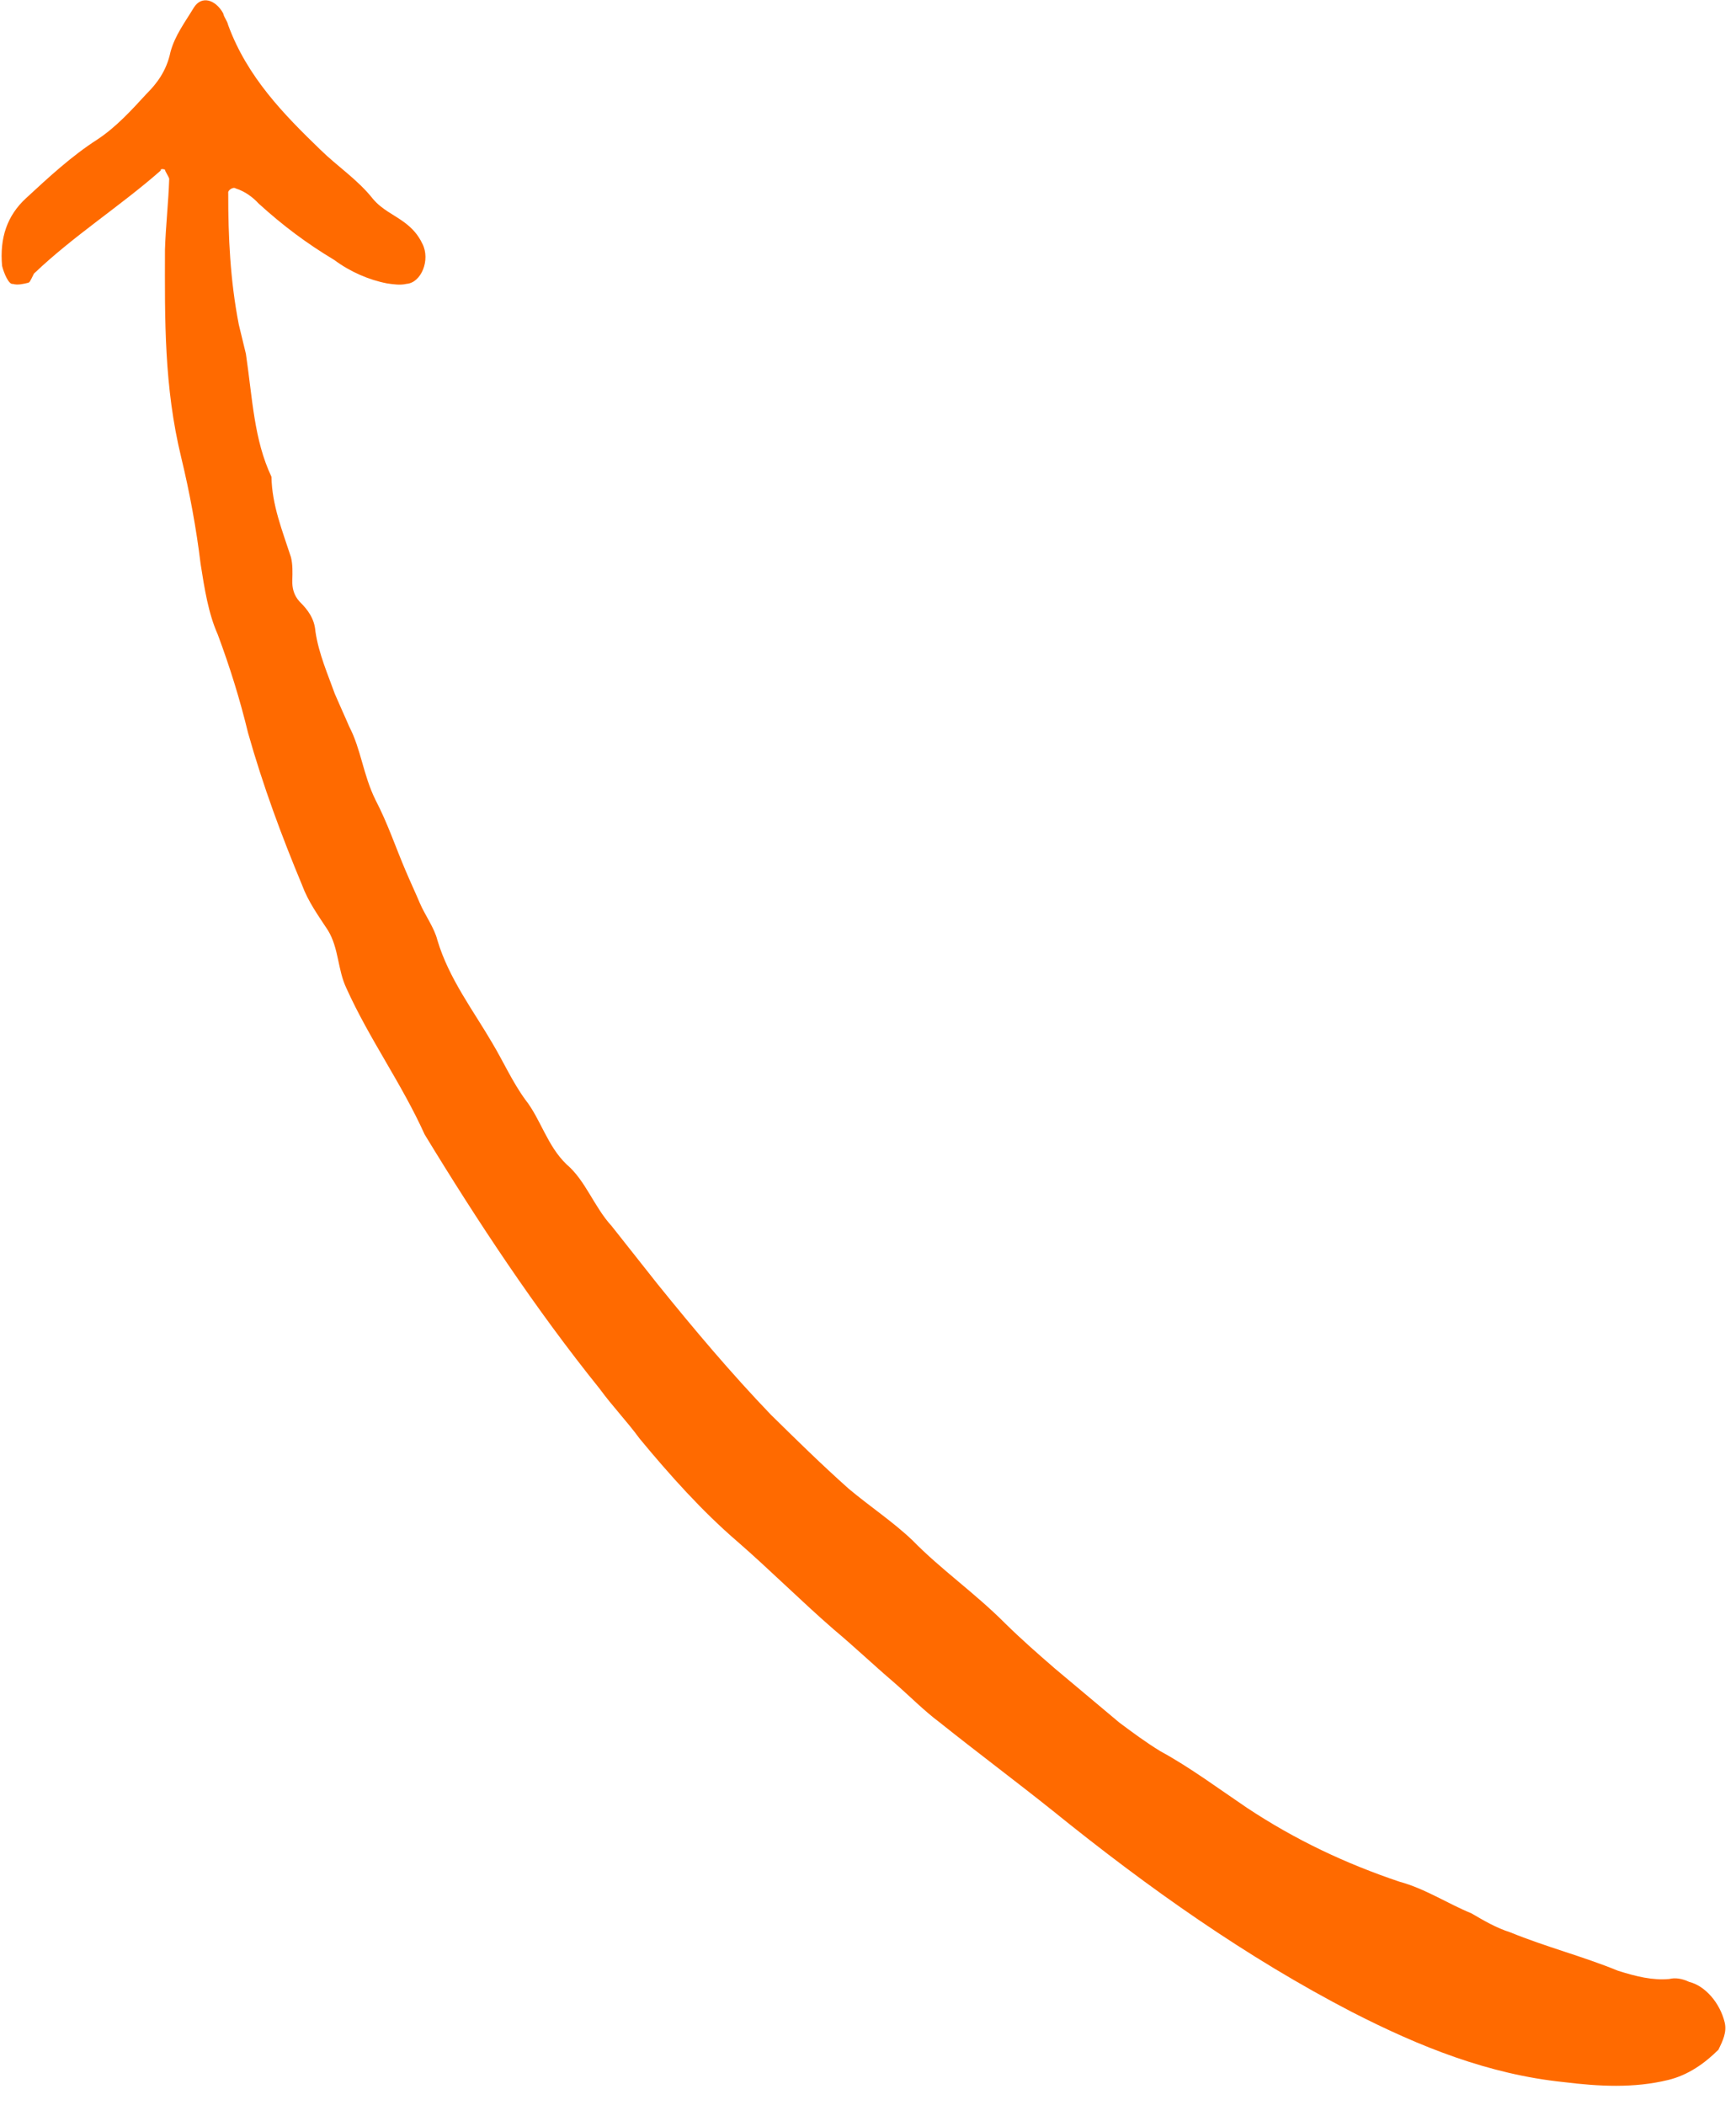 <svg xmlns="http://www.w3.org/2000/svg" width="66" height="80" viewBox="0 0 66 80" fill="none"><path d="M10.321 18.119C10.338 19.195 10.739 20.177 11.063 21.178C11.131 21.456 11.122 21.753 11.113 22.05C11.103 22.346 11.171 22.625 11.392 22.865C11.712 23.18 11.956 23.514 11.992 23.996C12.117 24.849 12.473 25.646 12.73 26.369C12.92 26.813 13.086 27.165 13.276 27.61C13.731 28.481 13.803 29.445 14.281 30.409C14.736 31.28 15.038 32.188 15.417 33.078C15.606 33.523 15.773 33.875 15.962 34.32C16.151 34.765 16.517 35.265 16.629 35.728C17.066 37.193 18.018 38.434 18.717 39.639C19.128 40.324 19.484 41.121 19.971 41.788C20.558 42.529 20.805 43.549 21.545 44.252C22.263 44.863 22.587 45.864 23.251 46.587C23.837 47.328 24.424 48.069 25.01 48.81C26.404 50.533 27.776 52.163 29.302 53.755C30.263 54.7 31.224 55.645 32.262 56.57C33.079 57.255 33.95 57.829 34.69 58.533C35.773 59.644 37.042 60.514 38.224 61.699C38.865 62.329 39.483 62.866 40.102 63.403C40.919 64.088 41.736 64.773 42.553 65.458C43.049 65.828 43.546 66.199 44.119 66.55C45.243 67.161 46.335 67.975 47.405 68.697C49.247 69.919 51.175 70.825 53.211 71.508C54.169 71.766 55.04 72.34 55.943 72.71C56.417 72.987 56.891 73.265 57.419 73.431C58.774 73.986 60.16 74.336 61.515 74.891C62.219 75.112 62.824 75.26 63.461 75.204C63.691 75.148 63.944 75.184 64.22 75.314C64.825 75.461 65.389 76.11 65.569 76.851C65.659 77.222 65.496 77.556 65.333 77.89C64.809 78.41 64.185 78.856 63.417 79.042C62.111 79.359 60.793 79.287 59.451 79.122C56.615 78.829 54.005 77.794 51.405 76.462C47.405 74.39 43.676 71.762 40.034 68.818C38.621 67.689 37.132 66.578 35.719 65.449C35.123 65.004 34.581 64.449 33.963 63.912C33.245 63.301 32.505 62.597 31.688 61.912C30.452 60.838 29.269 59.653 28.033 58.579C26.697 57.431 25.469 56.06 24.319 54.671C23.831 54.004 23.29 53.448 22.803 52.781C20.357 49.743 18.174 46.445 16.144 43.11C15.265 41.164 14.047 39.496 13.168 37.55C12.834 36.846 12.885 36.048 12.474 35.363C12.086 34.77 11.721 34.27 11.487 33.64C10.707 31.768 10.004 29.877 9.432 27.856C9.117 26.559 8.747 25.372 8.279 24.112C7.923 23.315 7.774 22.369 7.626 21.424C7.465 20.089 7.204 18.68 6.889 17.382C6.236 14.694 6.265 12.135 6.272 9.483C6.3 8.593 6.405 7.684 6.433 6.794C6.41 6.701 6.288 6.534 6.266 6.442C6.266 6.442 6.09 6.386 6.112 6.479C4.571 7.835 2.808 8.95 1.29 10.398C1.127 10.732 1.127 10.732 1.05 10.751C0.896 10.788 0.666 10.844 0.49 10.789C0.336 10.826 0.147 10.381 0.079 10.103C-0.015 9.046 0.266 8.193 0.998 7.524C1.862 6.726 2.725 5.927 3.71 5.295C4.411 4.831 4.989 4.199 5.568 3.568C5.961 3.178 6.332 2.695 6.482 1.972C6.654 1.341 7.025 0.859 7.373 0.283C7.667 -0.181 8.195 -0.015 8.484 0.504C8.529 0.69 8.628 0.764 8.673 0.949C9.399 2.932 10.802 4.359 12.183 5.692C12.824 6.322 13.596 6.821 14.182 7.562C14.525 7.97 14.977 8.155 15.374 8.451C15.672 8.673 15.893 8.914 16.06 9.266C16.371 9.877 16.014 10.749 15.454 10.787C15.223 10.843 14.97 10.807 14.717 10.77C14.035 10.641 13.309 10.327 12.713 9.882C11.665 9.253 10.772 8.587 9.833 7.735C9.612 7.494 9.314 7.272 8.962 7.161C8.862 7.087 8.654 7.236 8.677 7.328C8.675 8.998 8.751 10.648 9.079 12.335C9.169 12.706 9.259 13.077 9.349 13.447C9.601 15.153 9.654 16.711 10.321 18.119Z" fill="#FF6A00"></path></svg>
